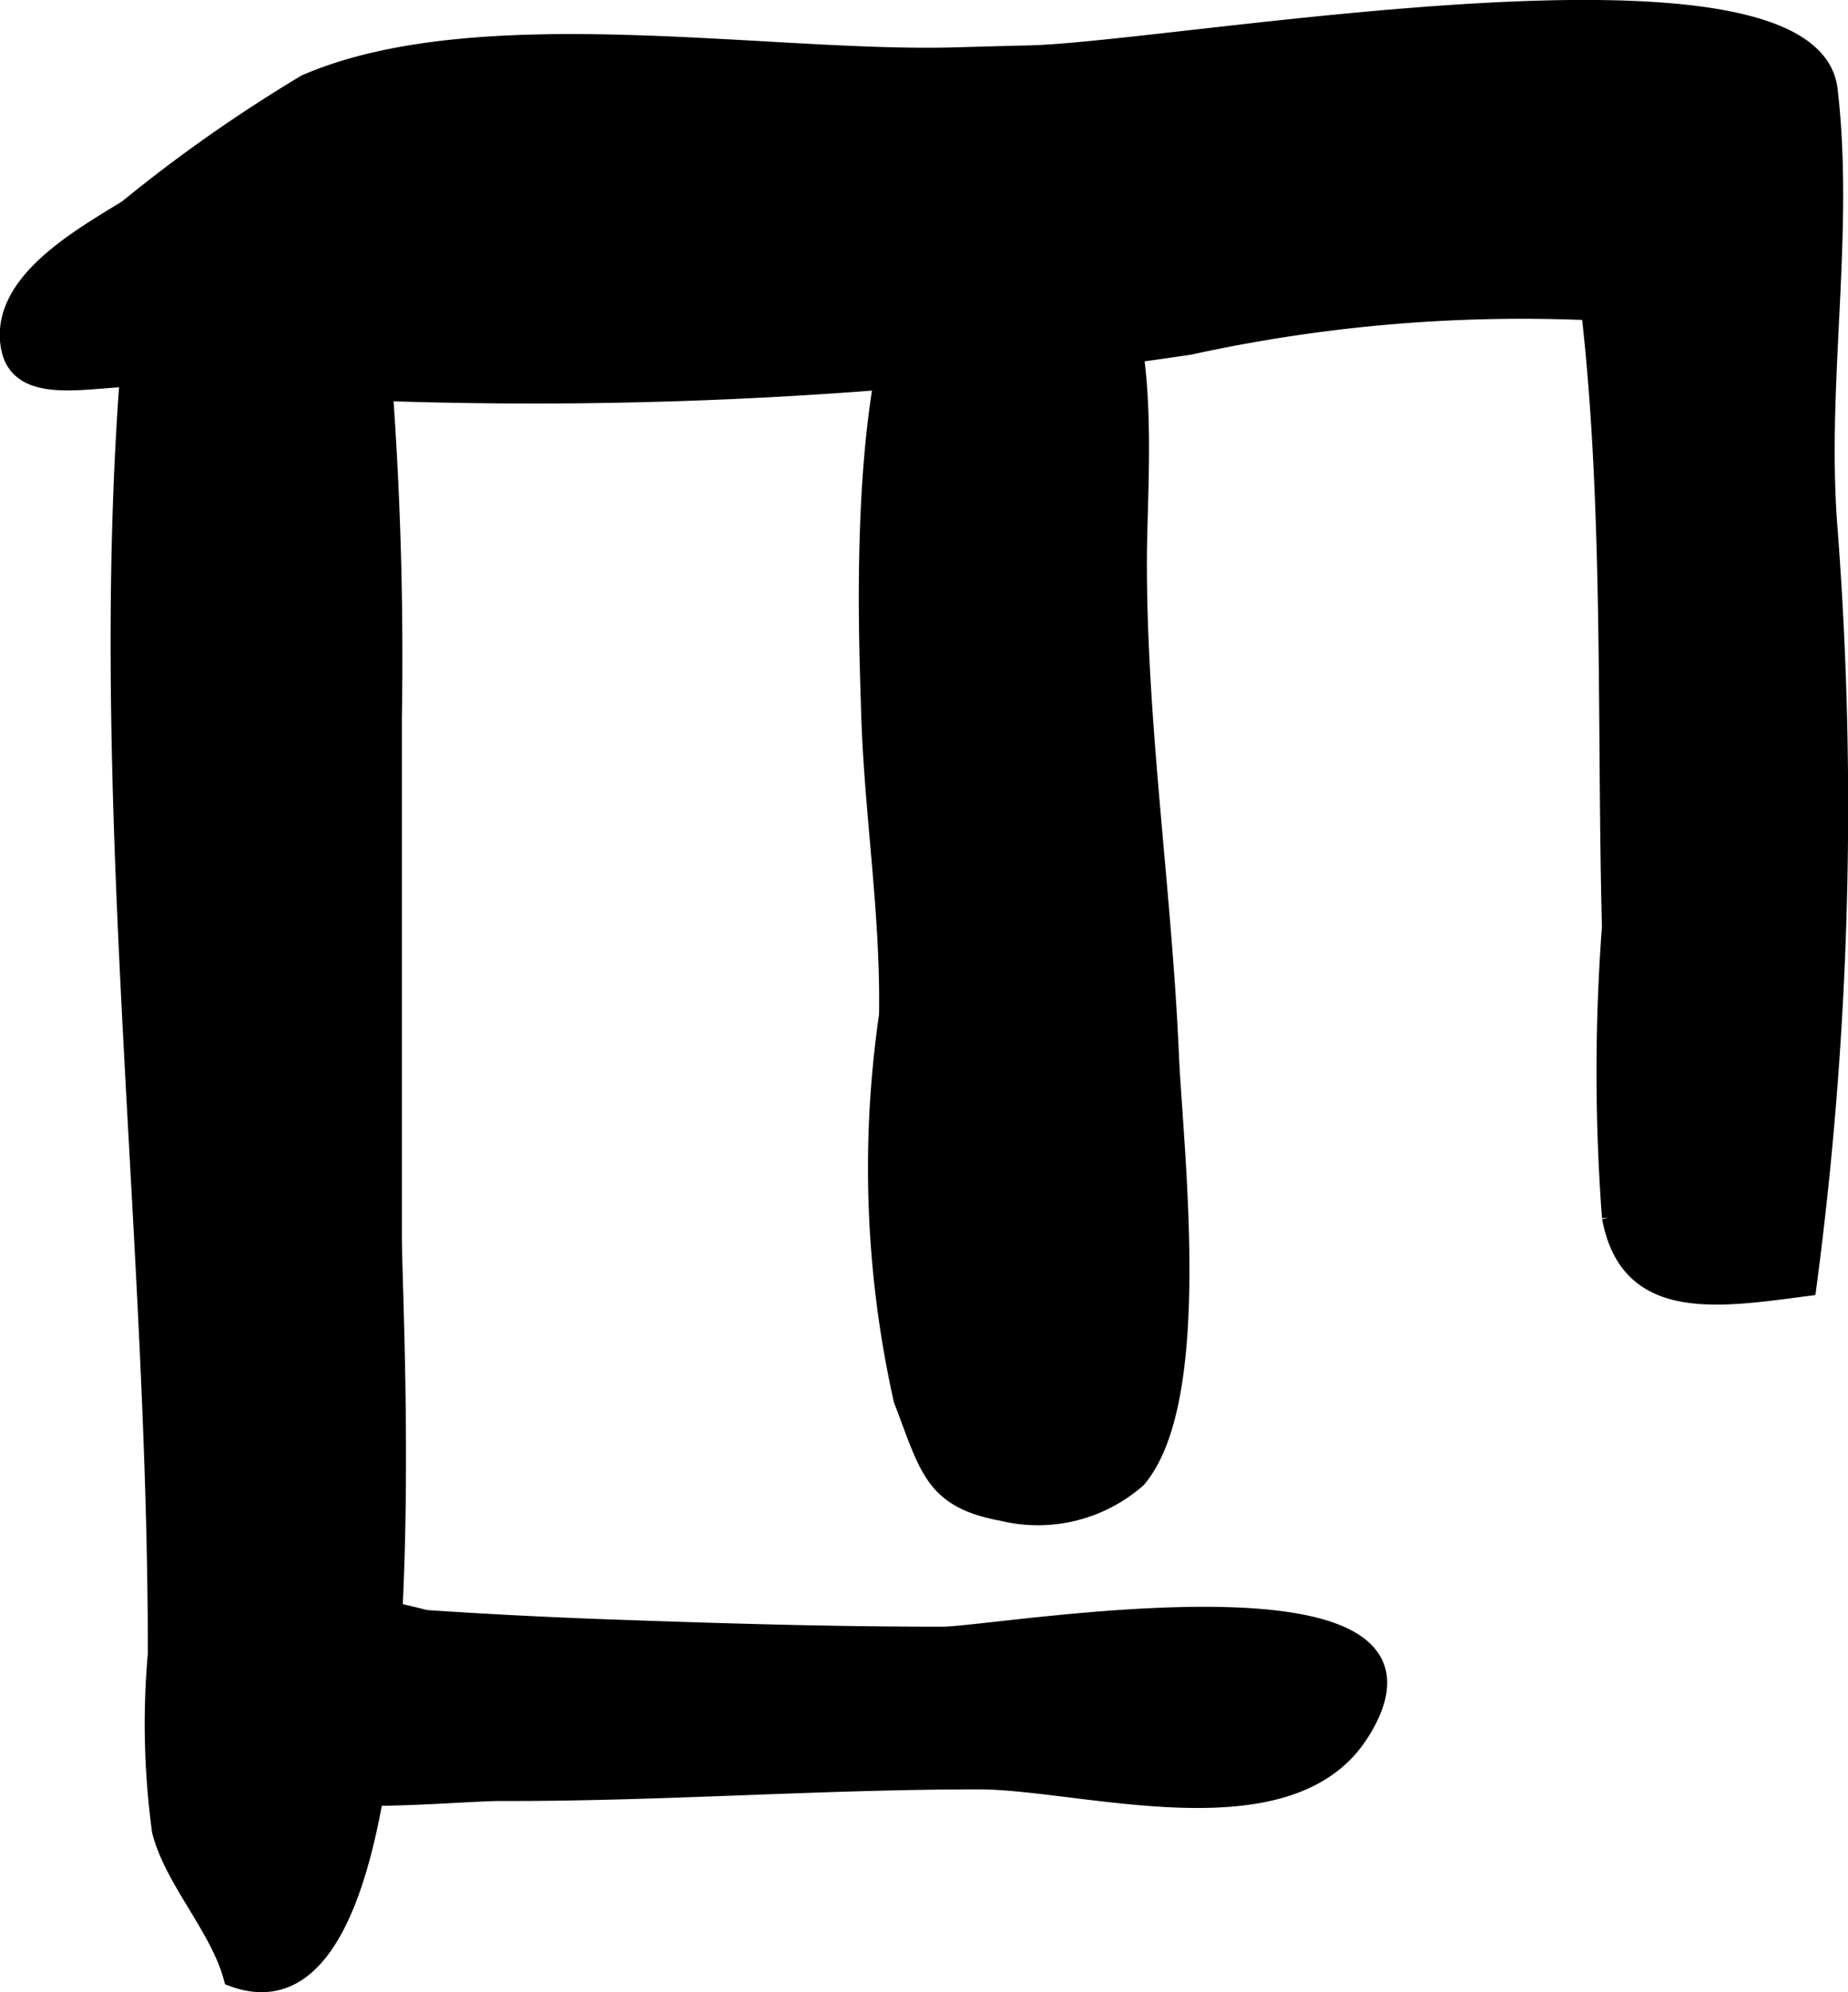 <?xml version="1.0" encoding="UTF-8"?>
<svg xmlns="http://www.w3.org/2000/svg"
     version="1.1"
     width="5.61mm"
     height="6.048mm"
     viewBox="0 0 15.902 17.144">
   <defs>
      <style type="text/css"><![CDATA[
      .a {
        stroke: #000;
        stroke-miterlimit: 10;
        stroke-width: 0.15px;
      }
    ]]></style>
   </defs>
   <path class="a"
         d="M8.197.483c.214-.006.433-.012.645-.017,1.252-.024,6.736-1.043,6.896.306.144,1.223-.093,2.496-.005,3.722a31.397,31.397,0,0,1-.178,6.584c-.781.102-1.542.229-1.695-.601a16.731,16.731,0,0,1,0-2.502c-.045-1.693.017-3.591-.178-5.294a13.384,13.384,0,0,0-3.444.297,38.241,38.241,0,0,1-8.926.279c-.428-.044-1.129.204-1.227-.257-.115-.567.621-.963,1.012-1.208A12.919,12.919,0,0,1,2.63.716C4.113.075,6.587.524,8.197.483Z"/>
   <path class="a"
         d="M3.201,2.211a5.236,5.236,0,0,0-1.399-.091c-.578.116-.621.27-.67.803-.328,3.711.215,7.574.215,11.309A6.817,6.817,0,0,0,1.383,15.76c.11.425.499.826.616,1.26,1.769.663,1.384-5.547,1.384-6.386v-4.457A31.82,31.82,0,0,0,3.201,2.211Z"/>
   <path class="a"
         d="M7.764,12.046c.227.591.262.858.86.968a1.297,1.297,0,0,0,1.164-.286c.578-.681.32-2.799.282-3.643-.061-1.418-.276-2.825-.276-4.245,0-1.087.286-3.328-1.407-2.967-1.075.227-.924,3.481-.903,4.224.024.885.17,1.756.155,2.64A9.145,9.145,0,0,0,7.764,12.046Z"/>
   <path class="a"
         d="M5.207,14.01c.955.034,1.897.064,2.9.064.476,0,4.577-.731,3.607.828-.607.985-2.393.422-3.292.422-1.37,0-2.738.104-4.11.1-.393-.001-1.863.159-2.146-.132a1.152,1.152,0,0,1,.415-1.555,7.025,7.025,0,0,1,1.08.193C4.175,13.965,4.695,13.991,5.207,14.01Z"/>
</svg>
